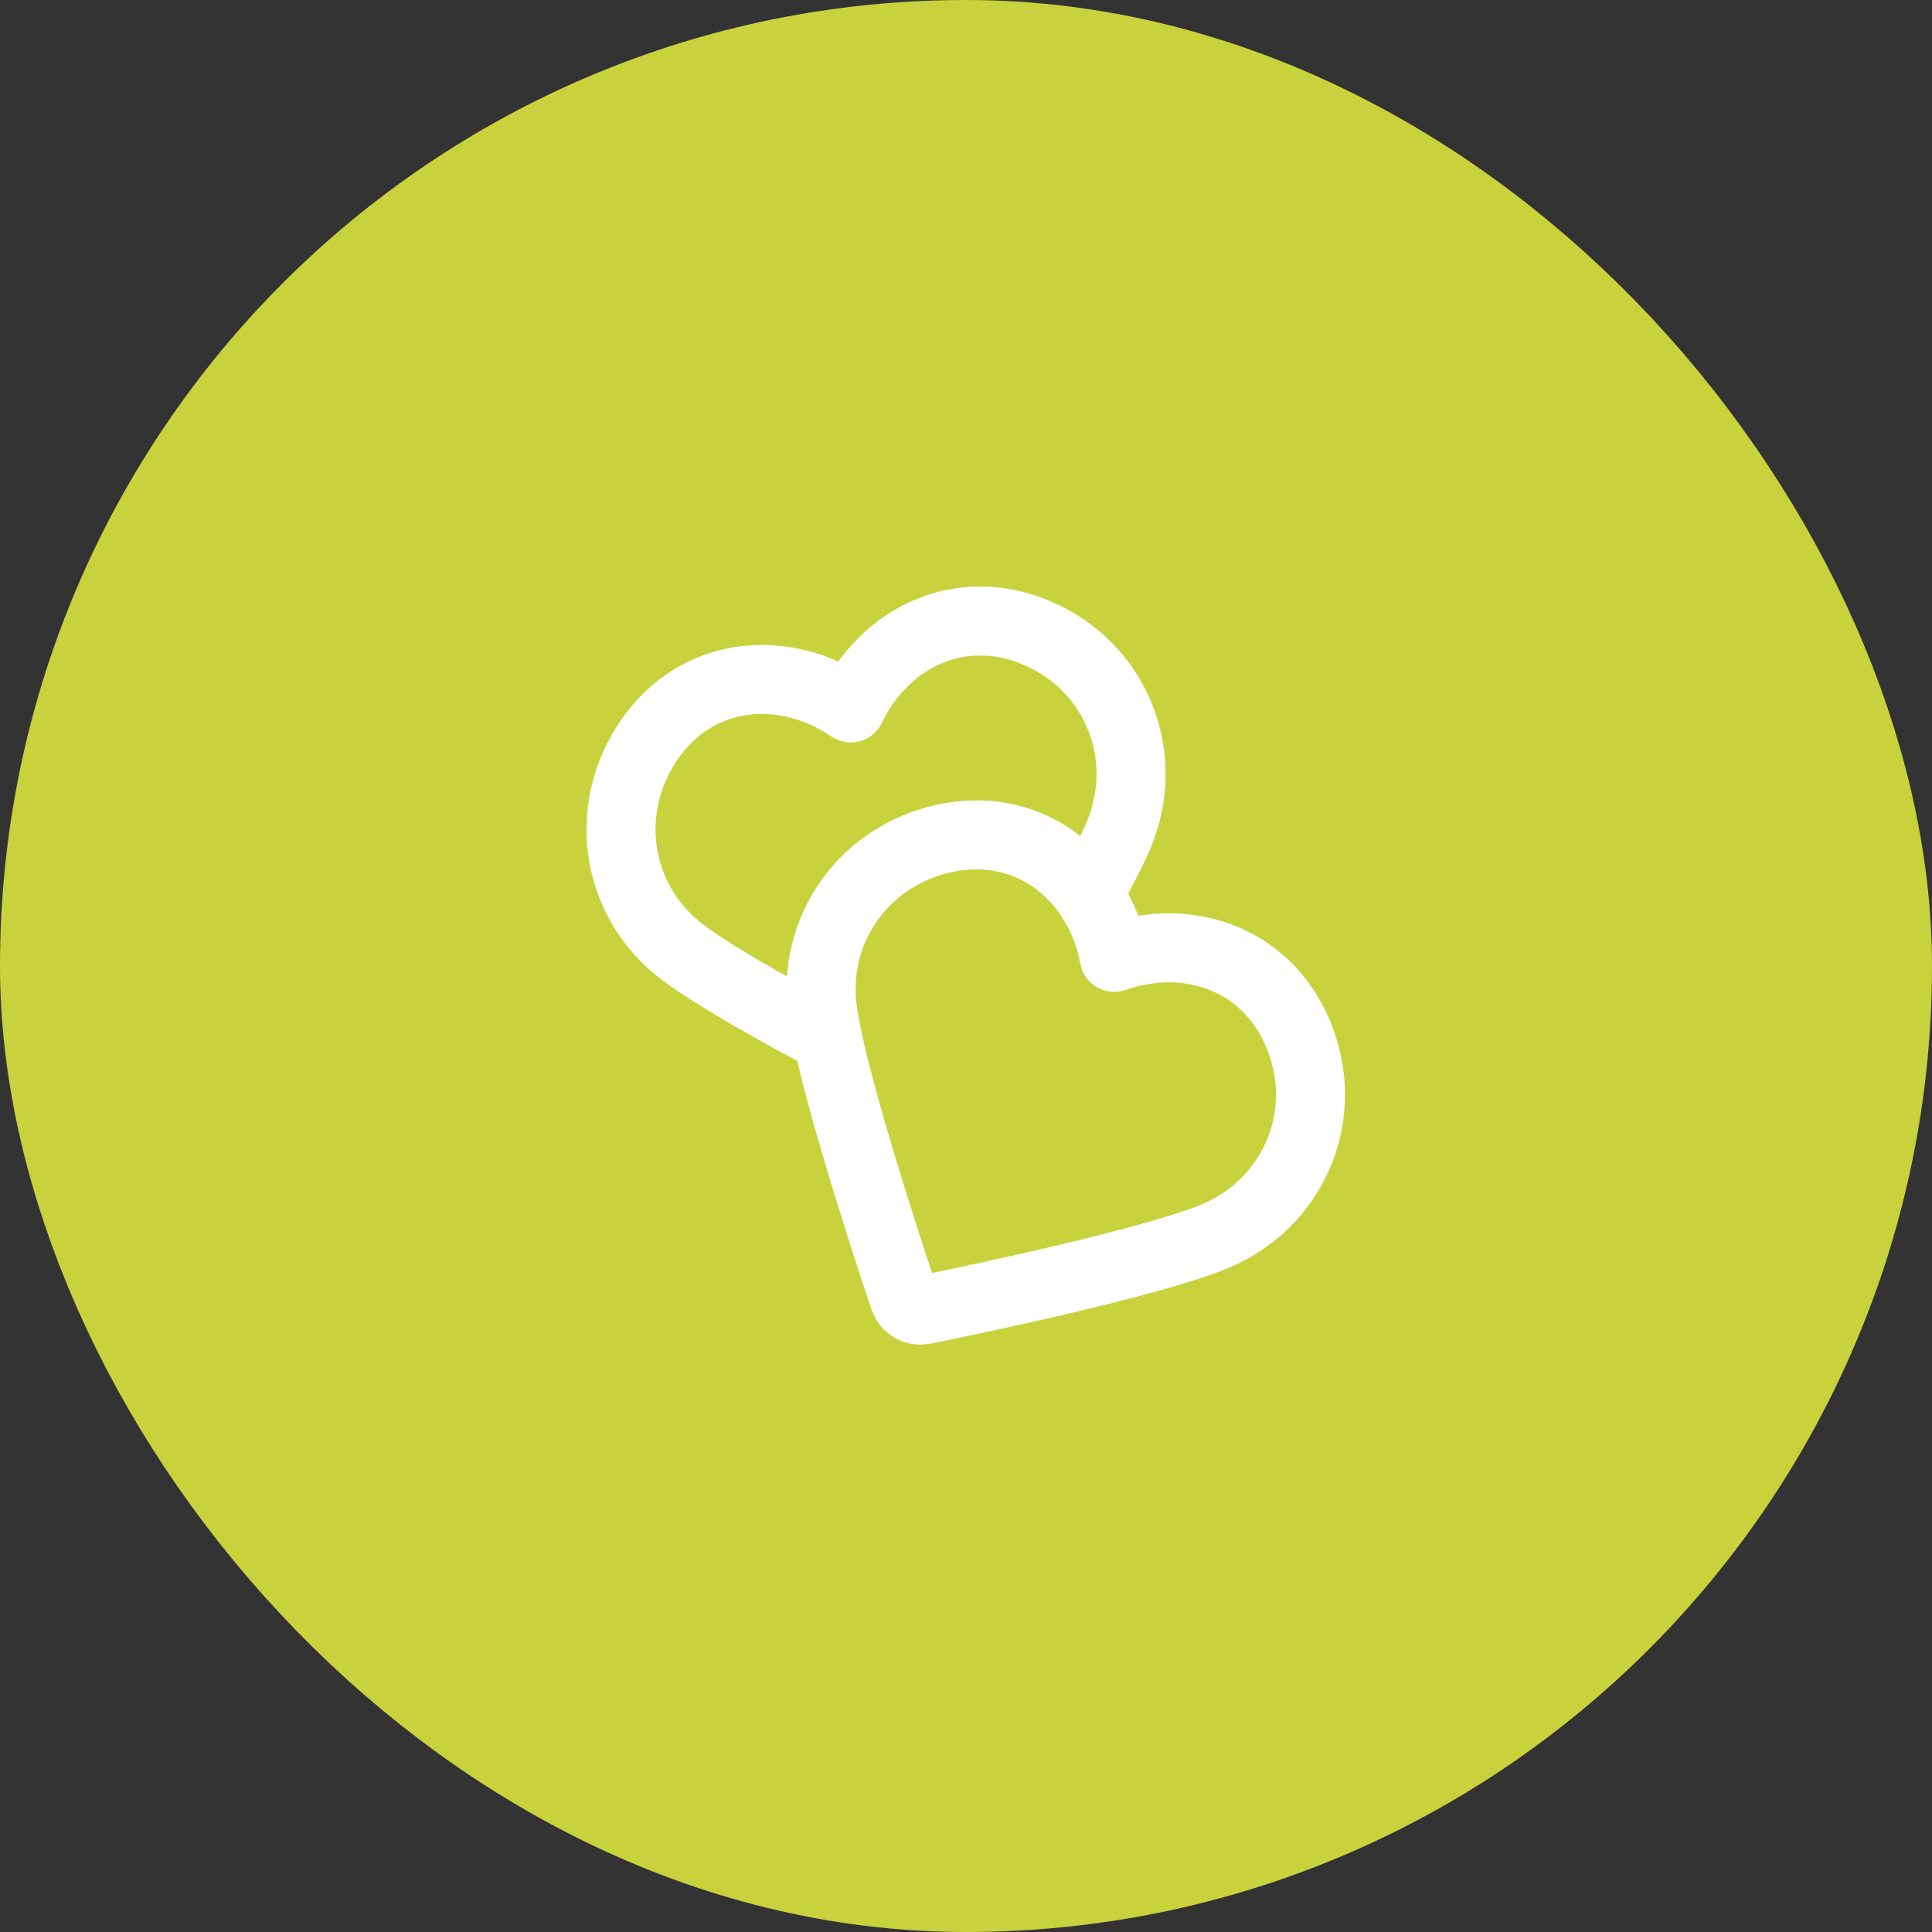 <svg width="56" height="56" viewBox="0 0 56 56" fill="none" xmlns="http://www.w3.org/2000/svg">
<rect x="0" y="0" width="56" height="56" fill="#333333" stroke="none"/>
<rect x="4" y="4" width="48" height="48" rx="24" fill="#C8D23D"/>
<rect x="4" y="4" width="48" height="48" rx="24" stroke="#C8D23D" stroke-width="8"/>
<path d="M31.546 25.925C31.919 25.261 32.231 24.662 32.424 24.205C33.357 21.989 32.434 19.441 30.177 18.401C27.92 17.361 25.653 18.439 24.659 20.521C22.757 19.216 20.219 19.407 18.82 21.444C17.421 23.481 17.86 26.142 19.776 27.594C20.646 28.253 22.366 29.224 23.986 30.088M32.297 27.75C31.875 25.482 29.945 23.823 27.516 24.274C25.086 24.725 23.515 26.917 23.843 29.299C24.107 31.213 25.564 35.703 26.126 37.394C26.203 37.625 26.241 37.74 26.317 37.821C26.384 37.891 26.472 37.942 26.566 37.964C26.673 37.989 26.792 37.965 27.031 37.916C28.776 37.557 33.393 36.574 35.183 35.846C37.41 34.939 38.559 32.484 37.698 30.153C36.837 27.822 34.472 26.982 32.297 27.75Z" stroke="white" stroke-width="2" stroke-linecap="round" stroke-linejoin="round"/>
</svg>
